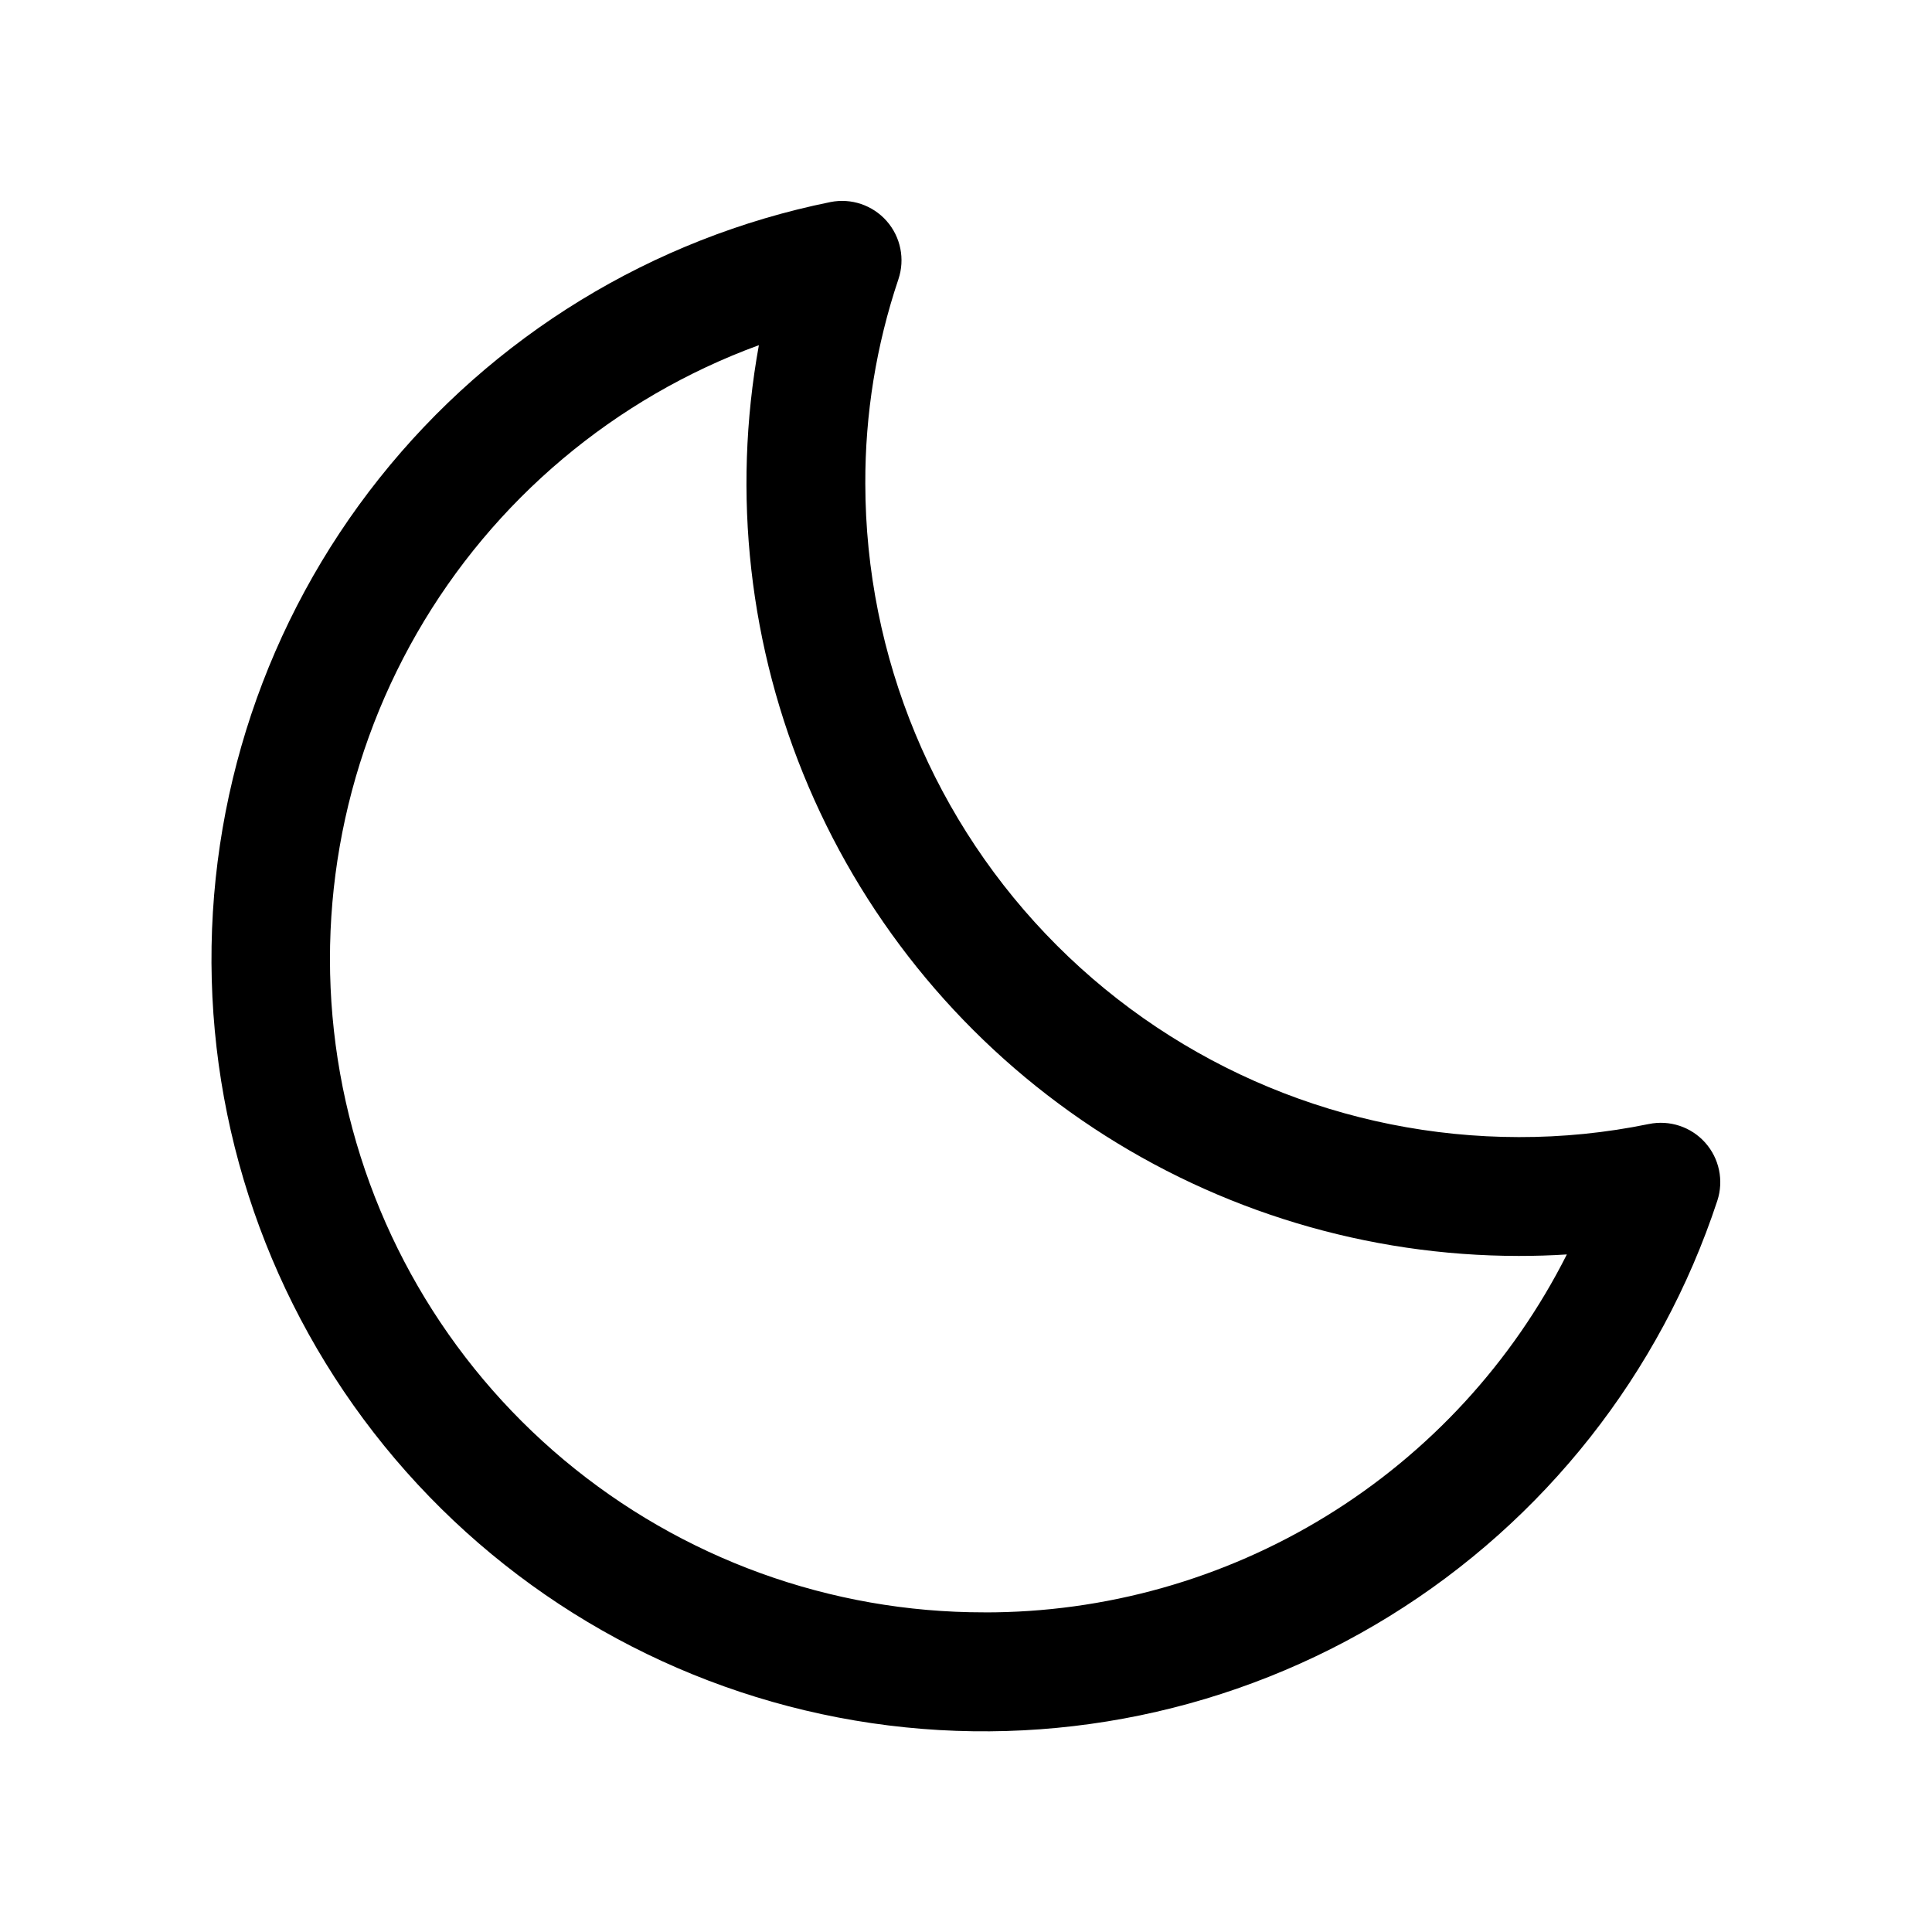 <?xml version="1.0" encoding="UTF-8"?>
<!-- Uploaded to: ICON Repo, www.svgrepo.com, Generator: ICON Repo Mixer Tools -->
<svg fill="#000000" width="800px" height="800px" version="1.1" viewBox="144 144 512 512" xmlns="http://www.w3.org/2000/svg">
 <path d="m580.93 441.88c-11.328 2.328-22.867 3.488-34.434 3.461-45.914-0.047-89.938-18.312-122.4-50.777-32.469-32.469-50.73-76.488-50.781-122.41-0.062-18.406 2.902-36.699 8.77-54.145 1.793-5.324 0.613-11.199-3.098-15.422-3.711-4.219-9.387-6.141-14.898-5.043-47.223 9.562-89.562 35.48-119.55 73.188-29.996 37.707-45.727 84.789-44.422 132.96 1.305 48.164 19.562 94.328 51.555 130.36 31.992 36.027 75.672 59.617 123.34 66.605 47.676 6.992 96.285-3.059 137.28-28.387 40.992-25.324 71.734-64.301 86.812-110.06 1.754-5.34 0.527-11.215-3.219-15.406s-9.445-6.066-14.949-4.918zm-176.13 129.41c-40.703 0.039-80.121-14.258-111.34-40.387-31.211-26.129-52.223-62.414-59.344-102.49-7.125-40.074 0.098-81.379 20.395-116.66 20.297-35.281 52.375-62.289 90.598-76.277-7.156 39.453-2.574 80.141 13.18 117.02 15.754 36.875 41.984 68.312 75.441 90.418 33.457 22.102 72.664 33.898 112.76 33.922 4.266 0 8.535-0.125 12.738-0.395v0.004c-14.41 28.578-36.488 52.586-63.758 69.336-27.273 16.754-58.668 25.59-90.676 25.52z"/>
</svg>